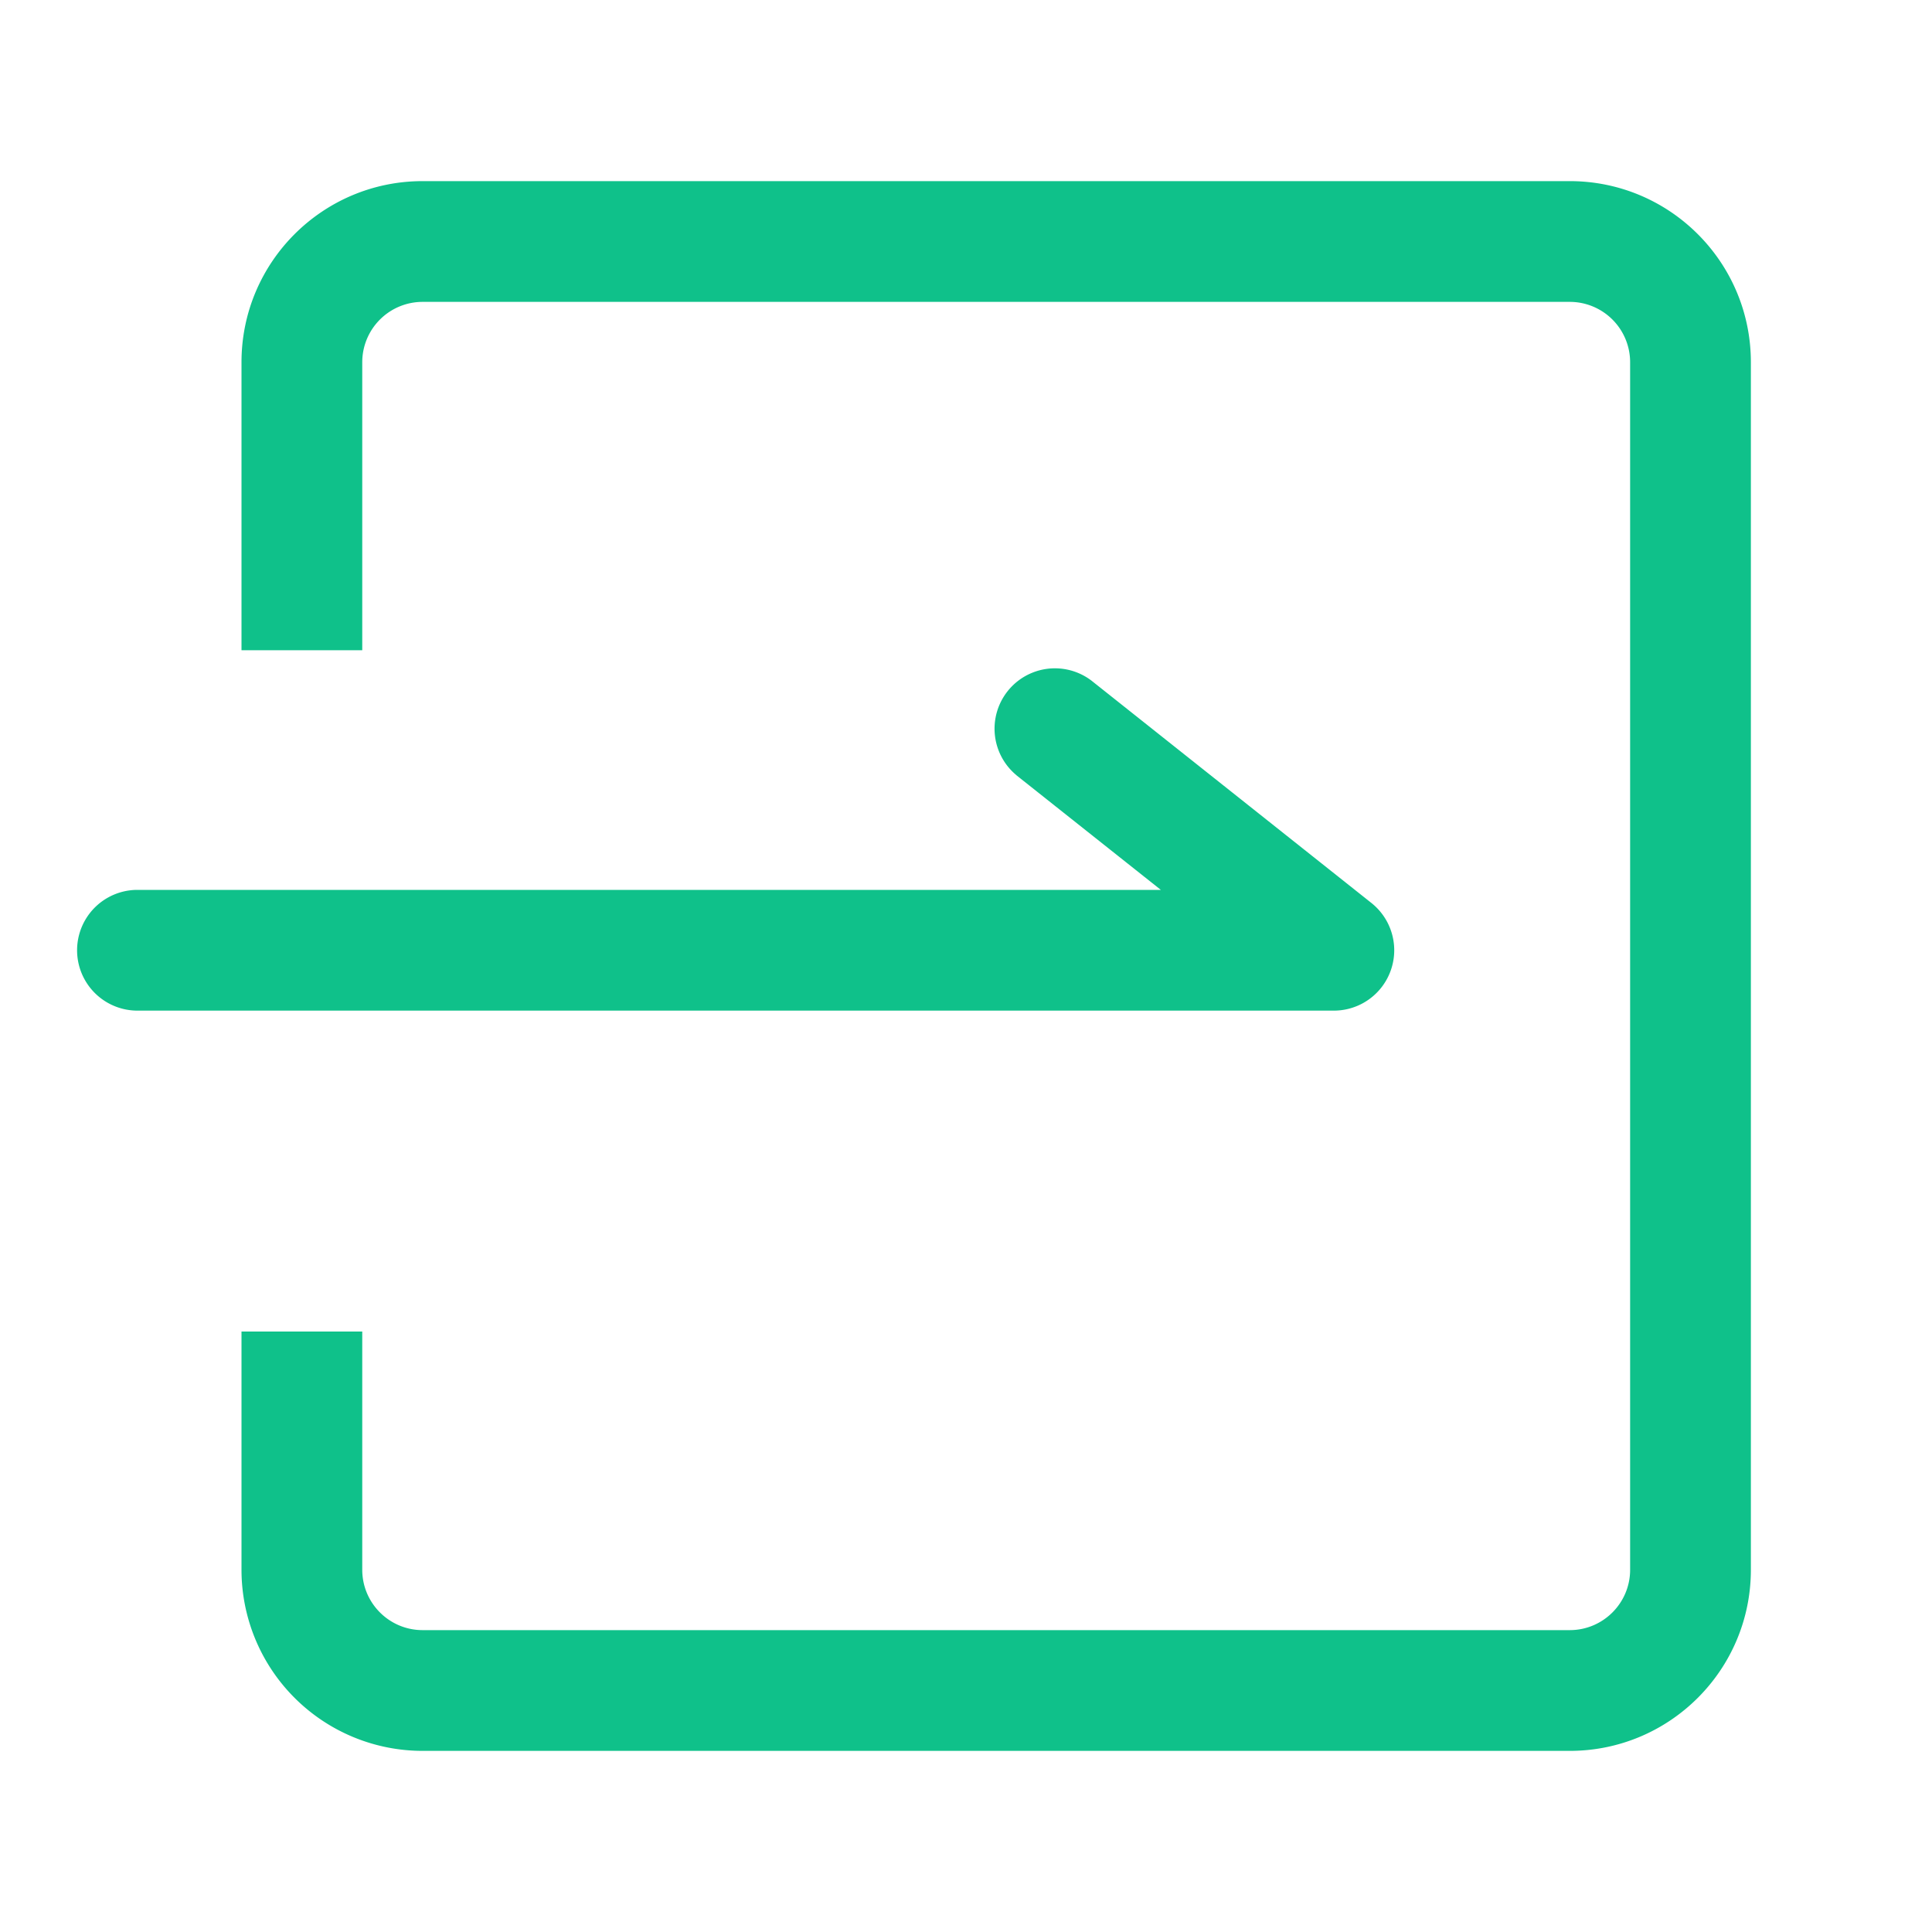 <svg width="20" height="20" xmlns="http://www.w3.org/2000/svg"><g fill="#0FC18A"><path d="M3.75 6.731H2.5V3.75c0-1.036.84-1.875 1.875-1.875H16.25c1.036 0 1.875.84 1.875 1.875v12.5c0 1.036-.84 1.875-1.875 1.875H4.375A1.875 1.875 0 0 1 2.5 16.25v-2.466h1.25v2.466c0 .345.28.625.625.625H16.25c.345 0 .625-.28.625-.625V3.75a.625.625 0 0 0-.625-.625H4.375a.625.625 0 0 0-.625.625v2.981z"/><path d="M10.521 8.024a.625.625 0 0 1 .778-.978l2.897 2.301a.625.625 0 0 1-.39 1.115H1.423a.625.625 0 0 1 0-1.25h10.594L10.52 8.024z"/></g></svg>
